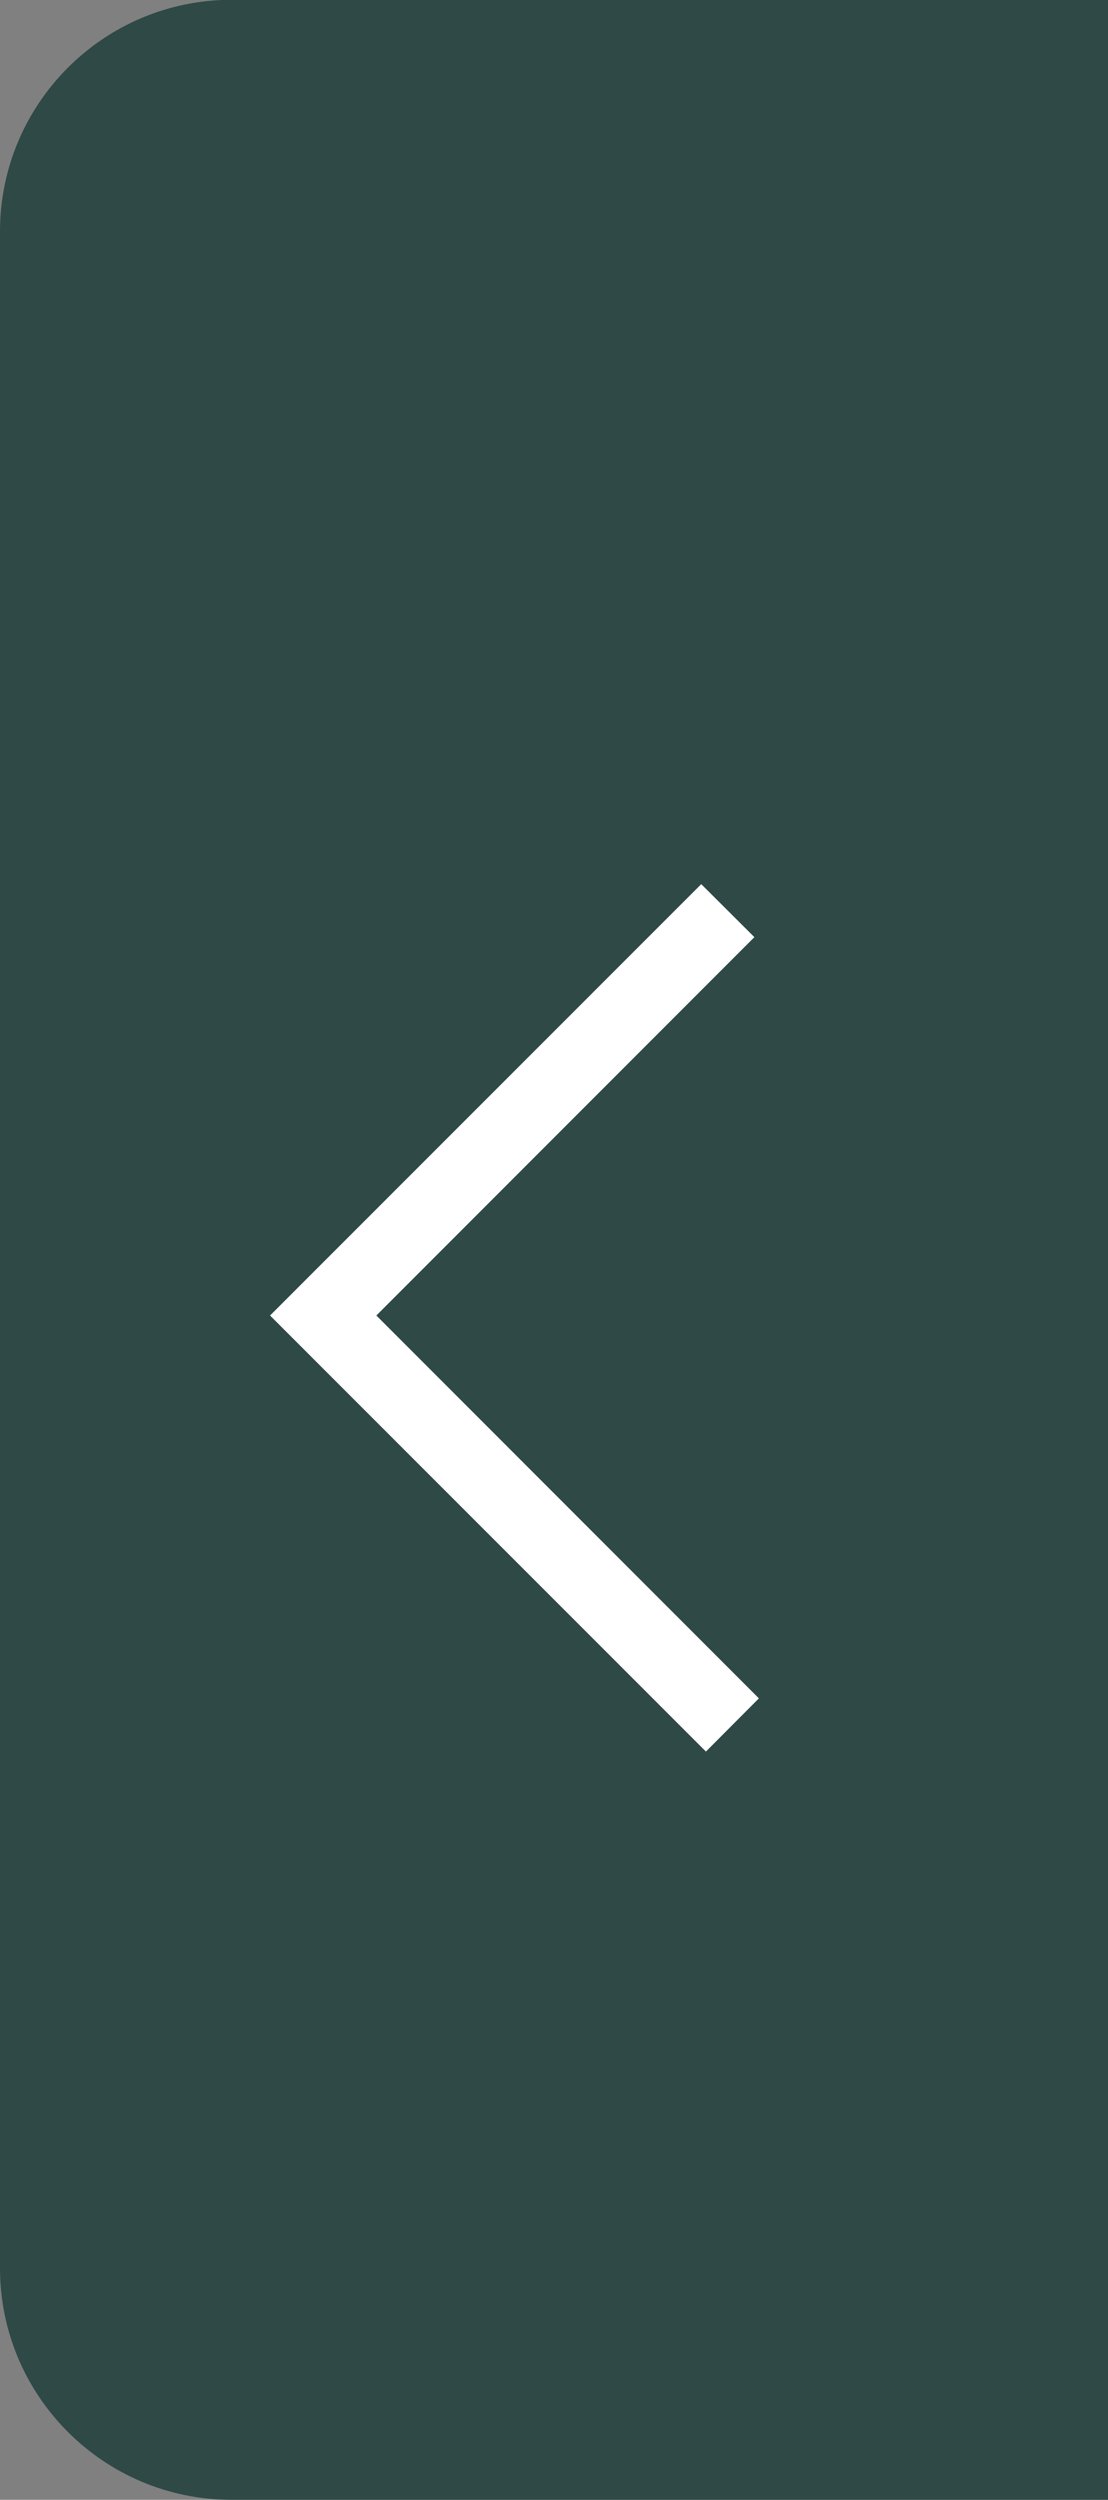 <?xml version="1.0" encoding="UTF-8"?>
<svg id="Capa_2" data-name="Capa 2" xmlns="http://www.w3.org/2000/svg" viewBox="0 0 59 133">
  <rect x="0" y="0" width="59" height="133" fill="#808080" stroke="none"/>
  <defs>
    <style>
      .cls-1 {
        fill: #2e4946;
      }

      .cls-1, .cls-2 {
        stroke-width: 0px;
      }

      .cls-2 {
        fill: #fff;
      }
    </style>
  </defs>
  <g id="Capa_1-2" data-name="Capa 1">
    <g>
      <path class="cls-1" d="m0,0h46.67c6.8,0,12.33,5.52,12.33,12.33v108.35c0,6.8-5.52,12.33-12.33,12.33H0V0h0Z" transform="translate(59 133) rotate(180)"/>
      <polygon class="cls-2" points="37.59 93.19 14.38 69.99 37.34 47.04 40.17 49.86 20.04 69.99 40.41 90.36 37.59 93.19"/>
    </g>
  </g>
</svg>